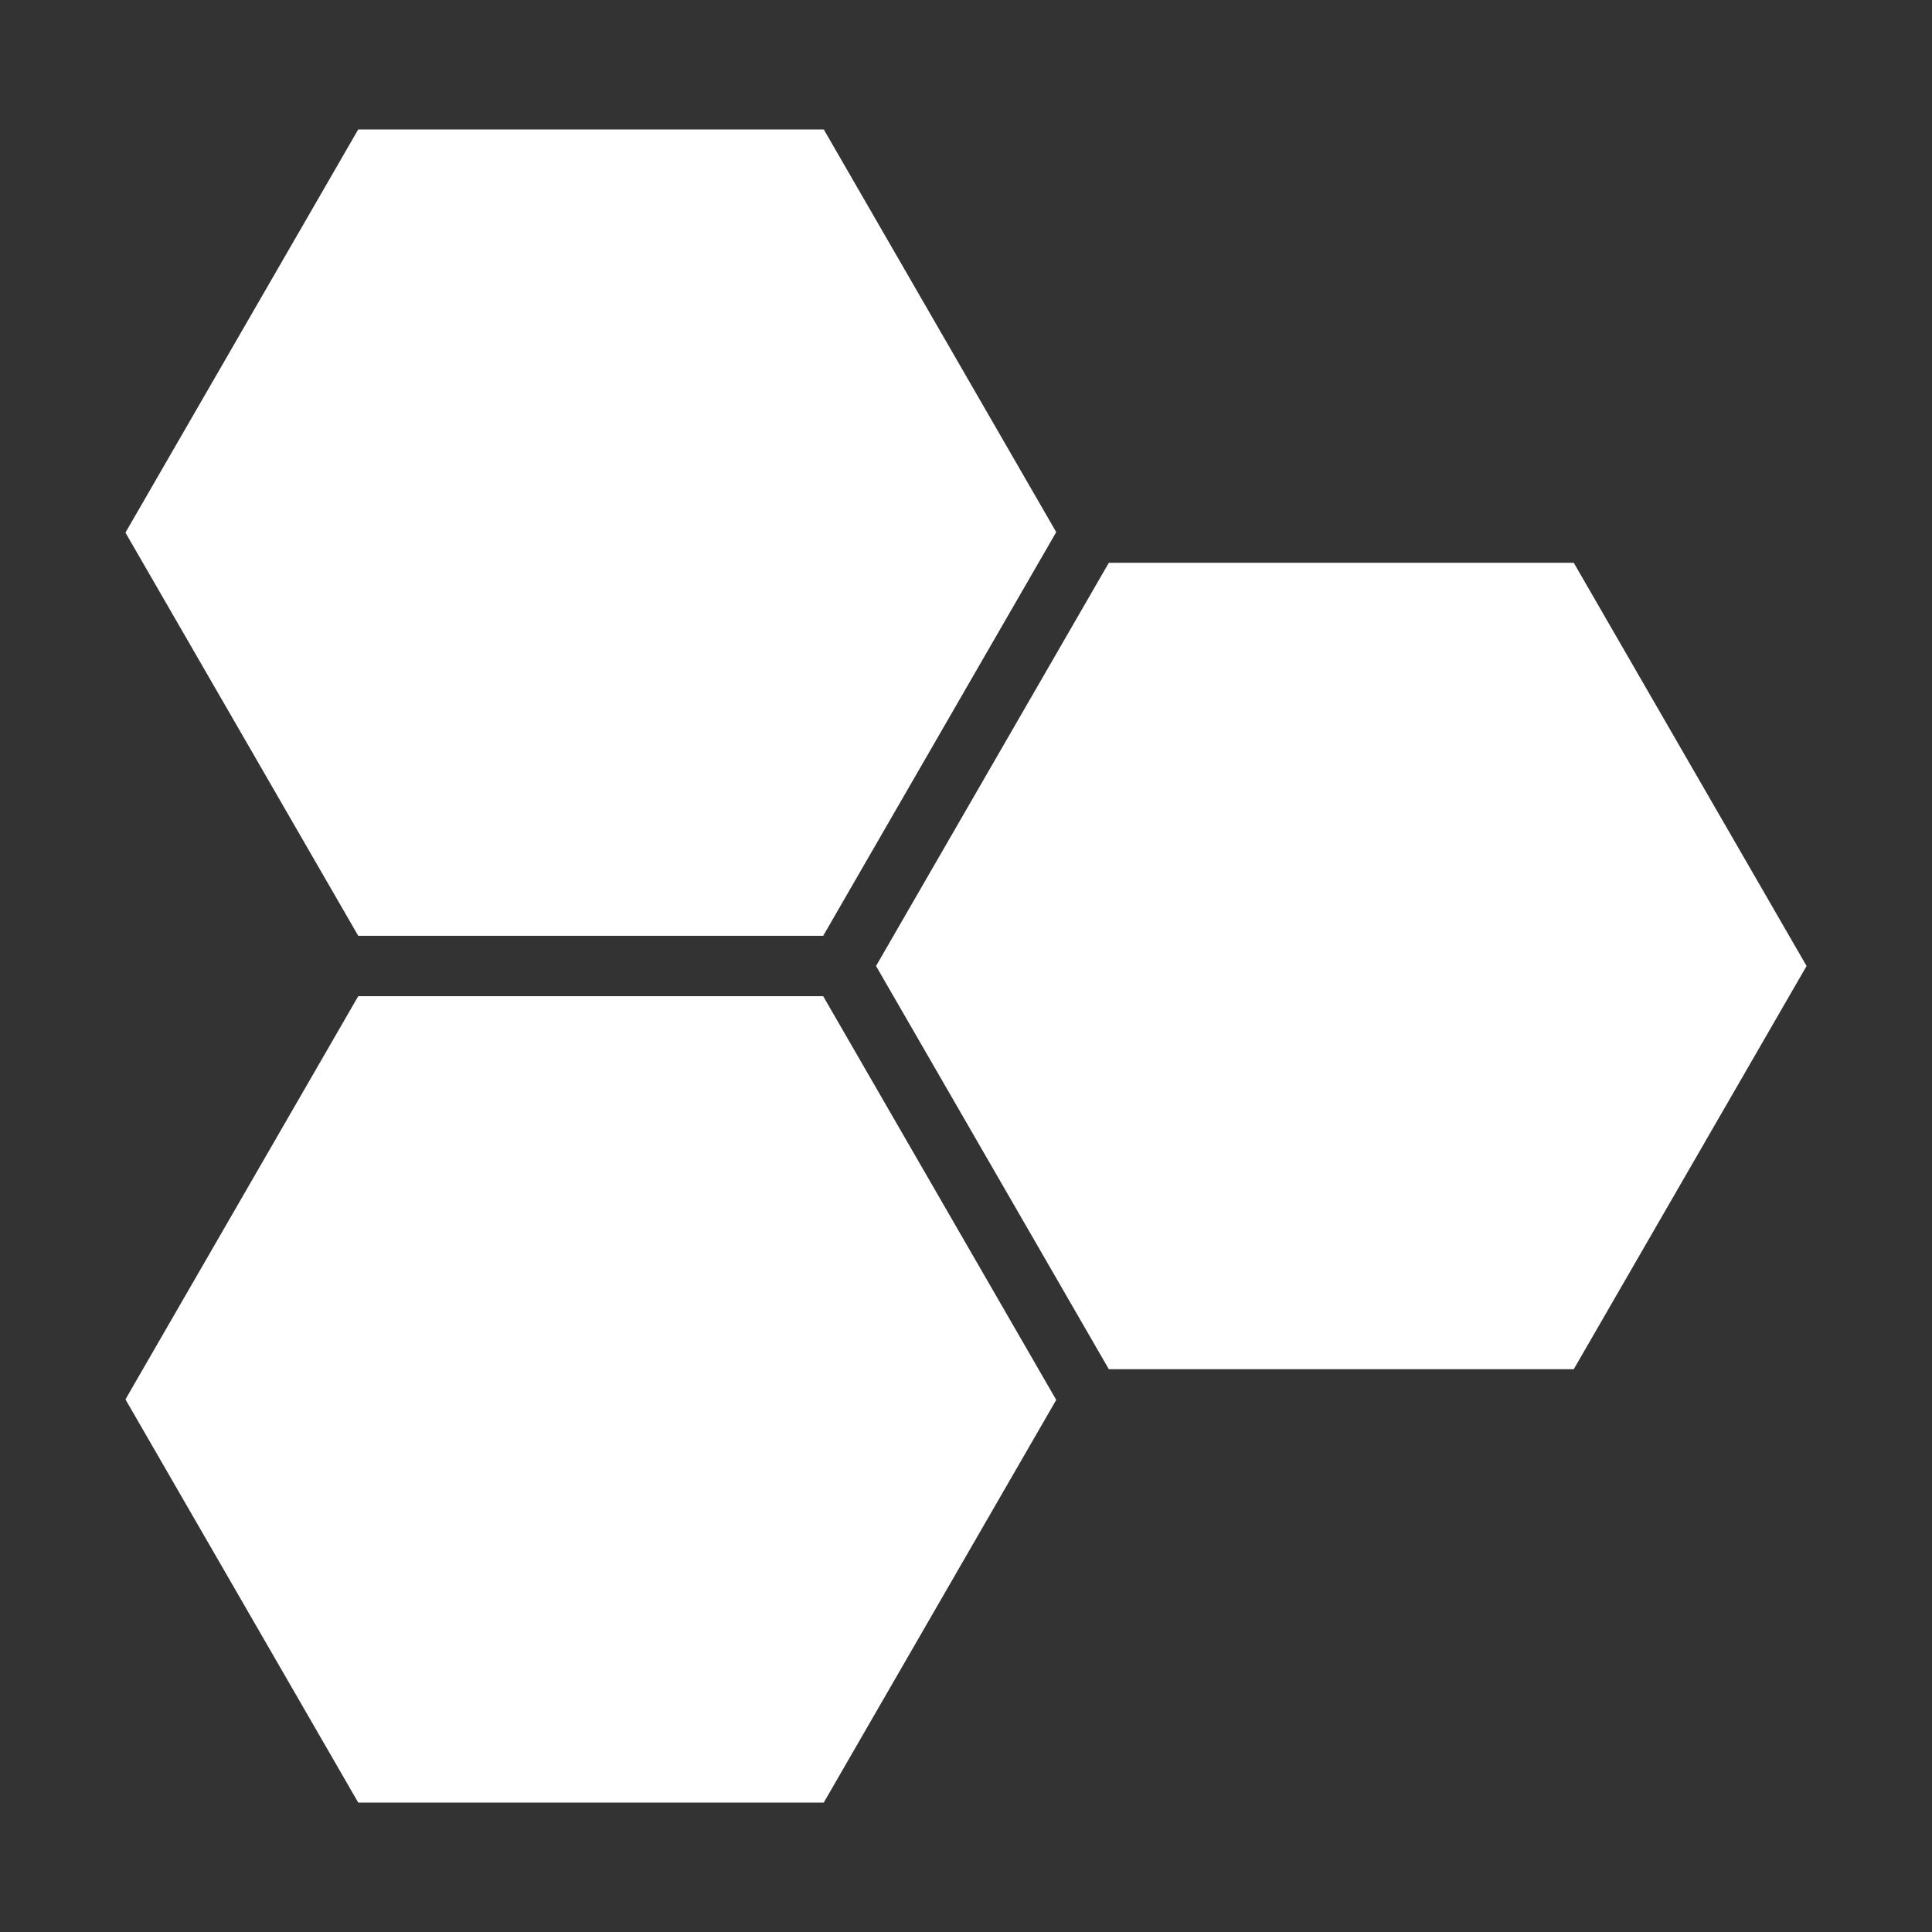 <?xml version="1.0" encoding="UTF-8"?>
<svg xmlns="http://www.w3.org/2000/svg" width="60" height="60" viewBox="0 0 60 60" fill="none">
  <rect x="0" y="0" width="60" height="60" fill="#333333" stroke="none"/>
  <path d="M11.125 55.98H25.583L32.802 43.475L25.565 30.938H11.125L3.896 43.459L11.125 55.98Z" fill="white"></path>
  <path d="M11.125 29.062H25.565L32.802 16.525L25.583 4.02H11.125L3.896 16.541L11.125 29.062Z" fill="white"></path>
  <path d="M56.105 30L48.875 17.479H34.435L27.206 30L34.435 42.521H48.875L56.105 30Z" fill="white"></path>
</svg>
